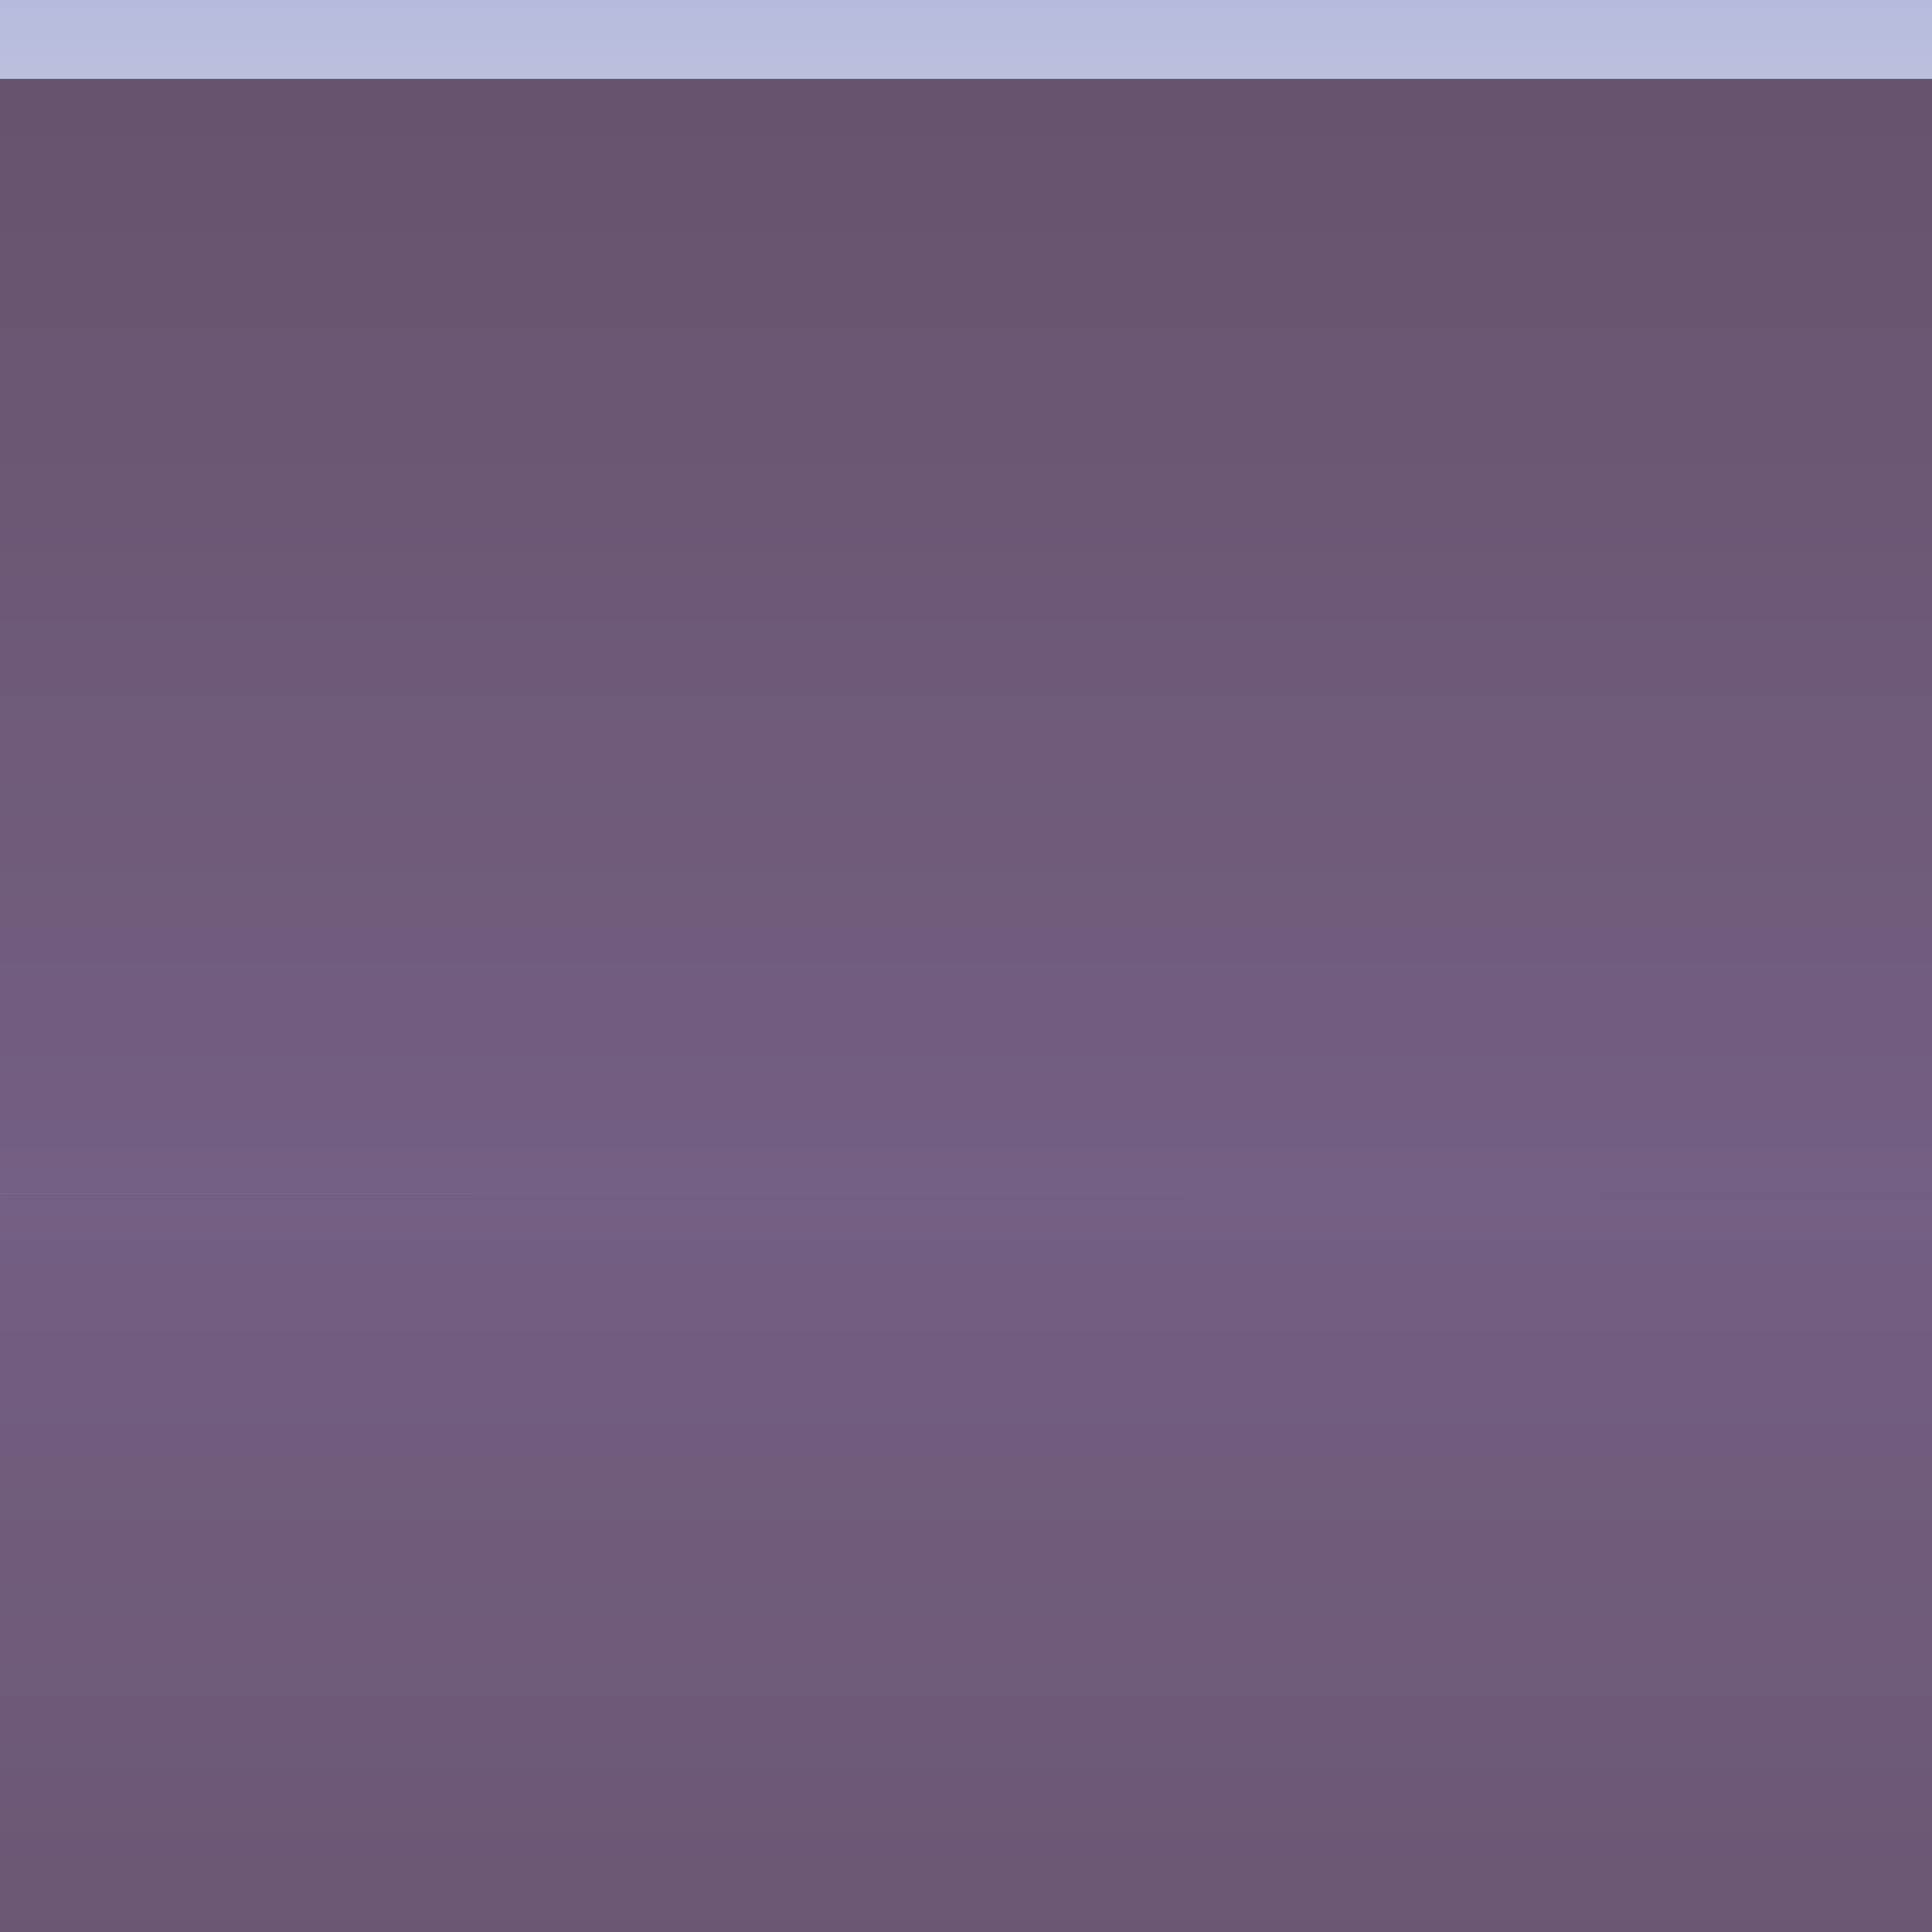 <?xml version="1.0" encoding="UTF-8"?>
<svg version="1.1" viewBox="0 0 2400 2400" xmlns="http://www.w3.org/2000/svg" xmlns:xlink="http://www.w3.org/1999/xlink">
<defs>
<filter id="e" color-interpolation-filters="sRGB">
<feTurbulence baseFrequency="0.001 0.002" numOctaves="10" result="result1" type="fractalNoise"/>
<feTurbulence baseFrequency="0.005" numOctaves="10" result="result3" scale="65.5" type="fractalNoise"/>
<feTurbulence baseFrequency="0.042" numOctaves="10" result="result5" scale="13.7" type="fractalNoise"/>
<feDisplacementMap baseFrequency="0.095" in="SourceGraphic" in2="result1" result="result2" scale="65.526" xChannelSelector="R" yChannelSelector="G"/>
<feDisplacementMap in2="result1" result="result7" scale="65.779" yChannelSelector="B"/>
<feDisplacementMap in="result1" in2="result3" result="result4" scale="100" xChannelSelector="R" yChannelSelector="G"/>
<feDisplacementMap in2="result5" result="result6" scale="13.688" xChannelSelector="R" yChannelSelector="G"/>
<feBlend in2="result7" mode="overlay" result="result8"/>
<feDisplacementMap in2="result6" result="result9" scale="89.6" xChannelSelector="R" yChannelSelector="G"/>
<feBlend in2="result2" mode="luminosity" result="result10"/>
<feBlend in="result9" in2="result2" mode="overlay" result="result11"/>
<feComposite in="result10" in2="result11" k2="0.3" k3="0.3" operator="arithmetic" result="result12"/>
<feComposite in2="result2"/>
</filter>
<filter id="h" color-interpolation-filters="sRGB">
<feTurbulence baseFrequency="0.002" numOctaves="10" result="result2" type="fractalNoise"/>
<feTurbulence baseFrequency="0.008" numOctaves="10" result="result1" type="fractalNoise"/>
<feTurbulence baseFrequency="0.046" numOctaves="10" result="result4" type="fractalNoise"/>
<feDisplacementMap in="result2" in2="result1" result="result3" scale="98.2" xChannelSelector="R" yChannelSelector="G"/>
<feDisplacementMap in2="result4" result="result5" scale="39.9" xChannelSelector="B"/>
<feDisplacementMap in="SourceGraphic" in2="result5" result="result6" scale="100" xChannelSelector="G" yChannelSelector="B"/>
<feDisplacementMap in2="result4" result="result7" scale="43.1" yChannelSelector="G"/>
<feDisplacementMap in2="result1" result="result8" scale="40.5" xChannelSelector="B" yChannelSelector="R"/>
<feDisplacementMap in2="result6" result="result9" scale="100" xChannelSelector="B"/>
</filter>
<linearGradient id="t" x2="0" y1="-338" y2="1145" gradientUnits="userSpaceOnUse">
<stop stop-color="#b5bbdd" offset="0"/>
<stop stop-color="#edd9d7" offset=".477"/>
<stop stop-color="#f9d3bb" offset=".677"/>
<stop stop-color="#fcd1b5" offset=".707"/>
<stop stop-color="#fed1b2" offset=".728"/>
<stop stop-color="#fdccae" offset=".75"/>
<stop stop-color="#fbc3a7" offset=".781"/>
<stop stop-color="#f4a390" offset=".84"/>
<stop stop-color="#e4948f" offset=".87"/>
<stop stop-color="#d6888f" offset=".891"/>
<stop stop-color="#ac7793" offset=".93"/>
<stop stop-color="#857399" offset=".968"/>
<stop stop-color="#8c82a1" offset="1"/>
</linearGradient>
<linearGradient id="s" x1="-466.42" x2="-466.42" y1="-626.21" y2="856.79" gradientTransform="translate(466.42 288.21)" gradientUnits="userSpaceOnUse">
<stop stop-color="#7584b3" offset="0"/>
<stop stop-color="#7c86b2" offset=".193"/>
<stop stop-color="#a095ad" offset=".473"/>
<stop stop-color="#a994a3" offset=".53"/>
<stop stop-color="#af949d" offset=".585"/>
<stop stop-color="#b7848c" offset=".685"/>
<stop stop-color="#b98188" offset=".732"/>
<stop stop-color="#ba8087" offset=".761"/>
<stop stop-color="#ad7a84" offset=".796"/>
<stop stop-color="#9b7181" offset=".824"/>
<stop stop-color="#705d7a" offset=".874"/>
<stop stop-color="#775b7a" offset=".894"/>
<stop stop-color="#80597b" offset=".906"/>
<stop stop-color="#745779" offset=".928"/>
<stop stop-color="#5e5477" offset=".954"/>
<stop stop-color="#57557b" offset=".974"/>
<stop stop-color="#354366" offset="1"/>
</linearGradient>
<radialGradient id="j" cx="-5721.2" cy="-4070.6" r="1666.4" gradientTransform="matrix(2.632 -.1 .076 2.021 15202 6242.1)" gradientUnits="userSpaceOnUse">
<stop offset="0"/>
<stop offset=".328"/>
<stop stop-color="#101010" offset=".416"/>
<stop stop-color="#252525" offset=".471"/>
<stop stop-color="#e2e2e2" offset=".831"/>
<stop stop-color="#efefef" offset=".886"/>
<stop stop-color="#fff" offset=".943"/>
<stop stop-color="#fff" offset="1"/>
</radialGradient>
<mask id="n" maskUnits="userSpaceOnUse">
<path d="m-466.42-626.21h3332.8v2059.4h-3332.8z" color="#000000" color-rendering="auto" fill="url(#j)" filter="url(#h)" image-rendering="auto" shape-rendering="auto" solid-color="#000000" style="isolation:auto;mix-blend-mode:normal;paint-order:fill markers stroke"/>
</mask>
<filter id="x" color-interpolation-filters="sRGB">
<feTurbulence baseFrequency="0.001 0.006" numOctaves="10" result="result2" type="fractalNoise"/>
<feTurbulence baseFrequency="0.005 0.009" numOctaves="10" result="result1" type="fractalNoise"/>
<feTurbulence baseFrequency="0.011 0.046" numOctaves="10" result="result4" type="fractalNoise"/>
<feDisplacementMap baseFrequency="0.004" in="result2" in2="result1" result="result3" scale="99.667" xChannelSelector="R" yChannelSelector="G"/>
<feDisplacementMap in2="result4" result="result5" scale="99.7" xChannelSelector="B"/>
<feDisplacementMap in="SourceGraphic" in2="result5" result="result6" scale="100" xChannelSelector="G" yChannelSelector="B"/>
<feDisplacementMap in2="result4" result="result7" scale="69.551" yChannelSelector="G"/>
<feDisplacementMap in2="result1" result="result8" scale="69.6" xChannelSelector="B" yChannelSelector="R"/>
<feDisplacementMap in2="result6" result="result9" scale="100" xChannelSelector="B"/>
<feComposite in2="result5" operator="in" result="result11"/>
<feFlood result="result10"/>
<feComposite in="result11" in2="result2" operator="in" result="result12"/>
<feComposite in2="result1" operator="in" result="result13"/>
<feDisplacementMap in2="result12" result="result15" scale="100" xChannelSelector="B"/>
<feFlood result="result14"/>
<feComposite in="result15" in2="result14"/>
</filter>
<radialGradient id="i" cx="903.91" cy="-1047.2" r="1666.4" fx="637.25" fy="-121.77" gradientTransform="matrix(5.989 -.183 .071 2.307 -5358.8 -194.17)" gradientUnits="userSpaceOnUse">
<stop offset="0"/>
<stop offset=".536"/>
<stop stop-color="#696969" offset=".56"/>
<stop stop-color="#fff" offset=".566"/>
<stop stop-color="#fff" offset=".595"/>
<stop offset=".628"/>
<stop stop-color="#1d1d1d" offset=".653"/>
<stop stop-color="#141414" offset=".657"/>
<stop stop-color="#0e0e0e" offset=".68"/>
<stop offset=".68"/>
<stop stop-color="#fff" offset=".712"/>
<stop stop-color="#fff" offset=".738"/>
<stop stop-color="#666" offset=".788"/>
<stop stop-color="#1d1d1d" offset=".808"/>
<stop stop-color="#4b4b4b" offset=".838"/>
<stop stop-color="#474747" offset=".865"/>
<stop offset=".894"/>
<stop offset=".921"/>
<stop stop-color="#fff" offset=".946"/>
<stop offset="1"/>
</radialGradient>
<mask id="m" maskUnits="userSpaceOnUse">
<path d="m-466.42-626.21h3332.8v2059.4h-3332.8z" color="#000000" color-rendering="auto" fill="url(#i)" filter="url(#x)" image-rendering="auto" shape-rendering="auto" solid-color="#000000" style="isolation:auto;mix-blend-mode:normal;paint-order:fill markers stroke"/>
</mask>
<linearGradient id="r" x2="0" y1="-338" y2="1145" gradientUnits="userSpaceOnUse">
<stop stop-color="#66526a" offset="0"/>
<stop stop-color="#745f84" offset="1"/>
</linearGradient>
<filter id="g" color-interpolation-filters="sRGB">
<feTurbulence baseFrequency="0.004 0.214" numOctaves="10" result="result2" scale="22.3" type="fractalNoise"/>
<feTurbulence baseFrequency="0.005 0.102" numOctaves="10" result="result1" scale="80.4" type="fractalNoise"/>
<feDisplacementMap baseFrequency="0.005 0.102" in="result2" in2="result1" result="result3" scale="22.296" xChannelSelector="R" yChannelSelector="G"/>
<feBlend in2="SourceGraphic" mode="overlay" result="result4"/>
<feBlend in2="SourceGraphic" mode="luminosity" result="result5"/>
<feComposite in2="result3" operator="in" result="result6"/>
<feComposite in2="SourceGraphic" result="result7"/>
<feDisplacementMap in2="result3" scale="33.9" xChannelSelector="B"/>
</filter>
<clipPath id="z">
<path d="m0-338h2400v1483h-2400z" color="#000000" color-rendering="auto" fill="#fff" image-rendering="auto" shape-rendering="auto" solid-color="#000000" style="isolation:auto;mix-blend-mode:normal;paint-order:fill markers stroke"/>
</clipPath>
<filter id="f" color-interpolation-filters="sRGB">
<feTurbulence baseFrequency="0.265" numOctaves="10" result="result2" type="fractalNoise"/>
<feTurbulence baseFrequency="0.127" numOctaves="10" result="result1" type="fractalNoise"/>
<feDisplacementMap in="result2" in2="result1" result="result3" scale="31.1" xChannelSelector="R" yChannelSelector="G"/>
<feDisplacementMap in="SourceGraphic" in2="result3" result="result4" scale="30.6" xChannelSelector="B"/>
<feComposite in2="SourceGraphic" operator="in"/>
</filter>
<filter id="w" color-interpolation-filters="sRGB">
<feTurbulence baseFrequency="0.33" numOctaves="10" result="result2" type="fractalNoise"/>
<feTurbulence baseFrequency="0.127" numOctaves="10" result="result1" type="fractalNoise"/>
<feDisplacementMap in="result2" in2="result1" result="result3" scale="31.1" xChannelSelector="R" yChannelSelector="G"/>
<feDisplacementMap in="SourceGraphic" in2="result3" result="result4" scale="30.6" xChannelSelector="B"/>
<feComposite in2="SourceGraphic" operator="in" result="result5"/>
<feBlend in="result3" in2="result5" mode="multiply" result="result6"/>
<feComposite in2="result3" operator="in" result="result7"/>
<feBlend in2="result5" mode="luminosity" result="result8"/>
<feComposite in2="SourceGraphic" operator="in"/>
</filter>
<filter id="a" color-interpolation-filters="sRGB">
<feTurbulence baseFrequency="0.002 0.062" numOctaves="3" result="result2" type="fractalNoise"/>
<feTurbulence baseFrequency="0.002 0.062" numOctaves="2" result="result1" type="fractalNoise"/>
<feComposite in="result2" in2="result1" result="result3"/>
<feComposite in="SourceGraphic" in2="result3" operator="in"/>
</filter>
<linearGradient id="c" x2="2400" y1="1215" y2="1215" gradientUnits="userSpaceOnUse">
<stop stop-color="#e7aaa5" offset="0"/>
<stop stop-color="#8a567e" offset="1"/>
</linearGradient>
<linearGradient id="q" x1="200" x2="200" y1="1145" y2="1285" gradientUnits="userSpaceOnUse">
<stop stop-color="#9b728a" stop-opacity=".949" offset="0"/>
<stop stop-color="#fff" offset=".138"/>
<stop stop-color="#fff" offset=".843"/>
<stop offset="1"/>
</linearGradient>
<mask id="b" maskUnits="userSpaceOnUse">
<path d="m0 1145h2400v140h-2400z" color="#000000" color-rendering="auto" fill="url(#q)" image-rendering="auto" shape-rendering="auto" solid-color="#000000" style="isolation:auto;mix-blend-mode:normal;paint-order:fill markers stroke"/>
</mask>
<filter id="v" color-interpolation-filters="sRGB">
<feGaussianBlur stdDeviation="100 38.41"/>
</filter>
<linearGradient id="p" x1="-466.42" x2="-466.42" y1="1145.1" y2="2062" gradientUnits="userSpaceOnUse">
<stop stop-color="#fff" offset="0"/>
<stop offset="1"/>
</linearGradient>
<mask id="l" maskUnits="userSpaceOnUse">
<path d="m-466.42 1145h3332.8l3.6438e-8 1771.2h-3332.8z" color="#000000" color-rendering="auto" fill="url(#p)" filter="url(#a)" image-rendering="auto" shape-rendering="auto" solid-color="#000000" style="isolation:auto;mix-blend-mode:normal;paint-order:fill markers stroke"/>
</mask>
<clipPath id="y">
<path d="m0-338h2400v2400h-2400z" color="#000000" color-rendering="auto" fill="#fff" image-rendering="auto" shape-rendering="auto" solid-color="#000000" style="isolation:auto;mix-blend-mode:normal;paint-order:fill markers stroke"/>
</clipPath>
<linearGradient id="o" x2="0" y1="-338" y2="1145" gradientTransform="matrix(1 0 0 .618 -6.8567e-13 1692)" gradientUnits="userSpaceOnUse">
<stop stop-color="#fff" offset="0"/>
<stop offset=".121"/>
<stop offset="1"/>
</linearGradient>
<mask id="k" maskUnits="userSpaceOnUse">
<path transform="matrix(1 0 0 -1 -4.039e-28 2628)" d="m-6.8567e-13 1483h2400v917h-2400z" color="#000000" color-rendering="auto" fill="url(#o)" filter="url(#w)" image-rendering="auto" shape-rendering="auto" solid-color="#000000" style="isolation:auto;mix-blend-mode:normal;paint-order:fill markers stroke"/>
</mask>
</defs>
<g transform="translate(0 338)">
<g id="u" clip-path="url(#y)">
<path d="m0-338h2400v2400h-2400z" color="#000000" color-rendering="auto" fill="#0385ff" image-rendering="auto" shape-rendering="auto" solid-color="#000000" style="isolation:auto;mix-blend-mode:normal;paint-order:fill markers stroke"/>
<g transform="translate(0 1483)">
<g filter="url(#g)">
<use transform="matrix(1 0 0 -1 0 807)" width="100%" height="100%" xlink:href="#d"/>
</g>
</g>
<g clip-path="url(#z)">
<g id="d">
<path d="m-466.42-626.21h3332.8v2059.4h-3332.8z" color="#000000" color-rendering="auto" fill="url(#t)" filter="url(#e)" image-rendering="auto" shape-rendering="auto" solid-color="#000000" style="isolation:auto;mix-blend-mode:normal;paint-order:fill markers stroke"/>
<g mask="url(#n)">
<path d="m-466.42-626.21h3332.8v2059.4h-3332.8z" color="#000000" color-rendering="auto" fill="url(#s)" filter="url(#e)" image-rendering="auto" shape-rendering="auto" solid-color="#000000" style="isolation:auto;mix-blend-mode:normal;paint-order:fill markers stroke"/>
</g>
<g style="">
<g mask="url(#m)">
<path d="m-466.42-626.21h3332.8v2059.4h-3332.8z" color="#000000" color-rendering="auto" fill="url(#r)" filter="url(#h)" image-rendering="auto" shape-rendering="auto" solid-color="#000000" style="isolation:auto;mix-blend-mode:normal;paint-order:fill markers stroke"/>
</g>
</g>
</g>
</g>
<g filter="url(#a)">
<g mask="url(#b)">
<path d="m-466.42 1356.8 2e-13 -211.81h3332.8v211.81z" color="#000000" color-rendering="auto" fill="url(#c)" filter="url(#f)" image-rendering="auto" shape-rendering="auto" solid-color="#000000" style="isolation:auto;mix-blend-mode:normal;paint-order:fill markers stroke"/>
</g>
</g>
<g filter="url(#v)" mask="url(#l)">
<g transform="translate(0 1483)">
<g filter="url(#g)">
<use transform="matrix(1 0 0 -1 0 807)" width="100%" height="100%" xlink:href="#d"/>
</g>
</g>
<g filter="url(#a)">
<g mask="url(#b)">
<path d="m-466.42 1356.8 2e-13 -211.81h3332.8v211.81z" color="#000000" color-rendering="auto" fill="url(#c)" filter="url(#f)" image-rendering="auto" shape-rendering="auto" solid-color="#000000" style="isolation:auto;mix-blend-mode:normal;paint-order:fill markers stroke"/>
</g>
</g>
</g>
</g>
<g filter="url(#a)">
<use transform="matrix(1 0 0 -1 4.039e-28 2290)" width="100%" height="100%" mask="url(#k)" xlink:href="#u"/>
</g>
</g>
</svg>
